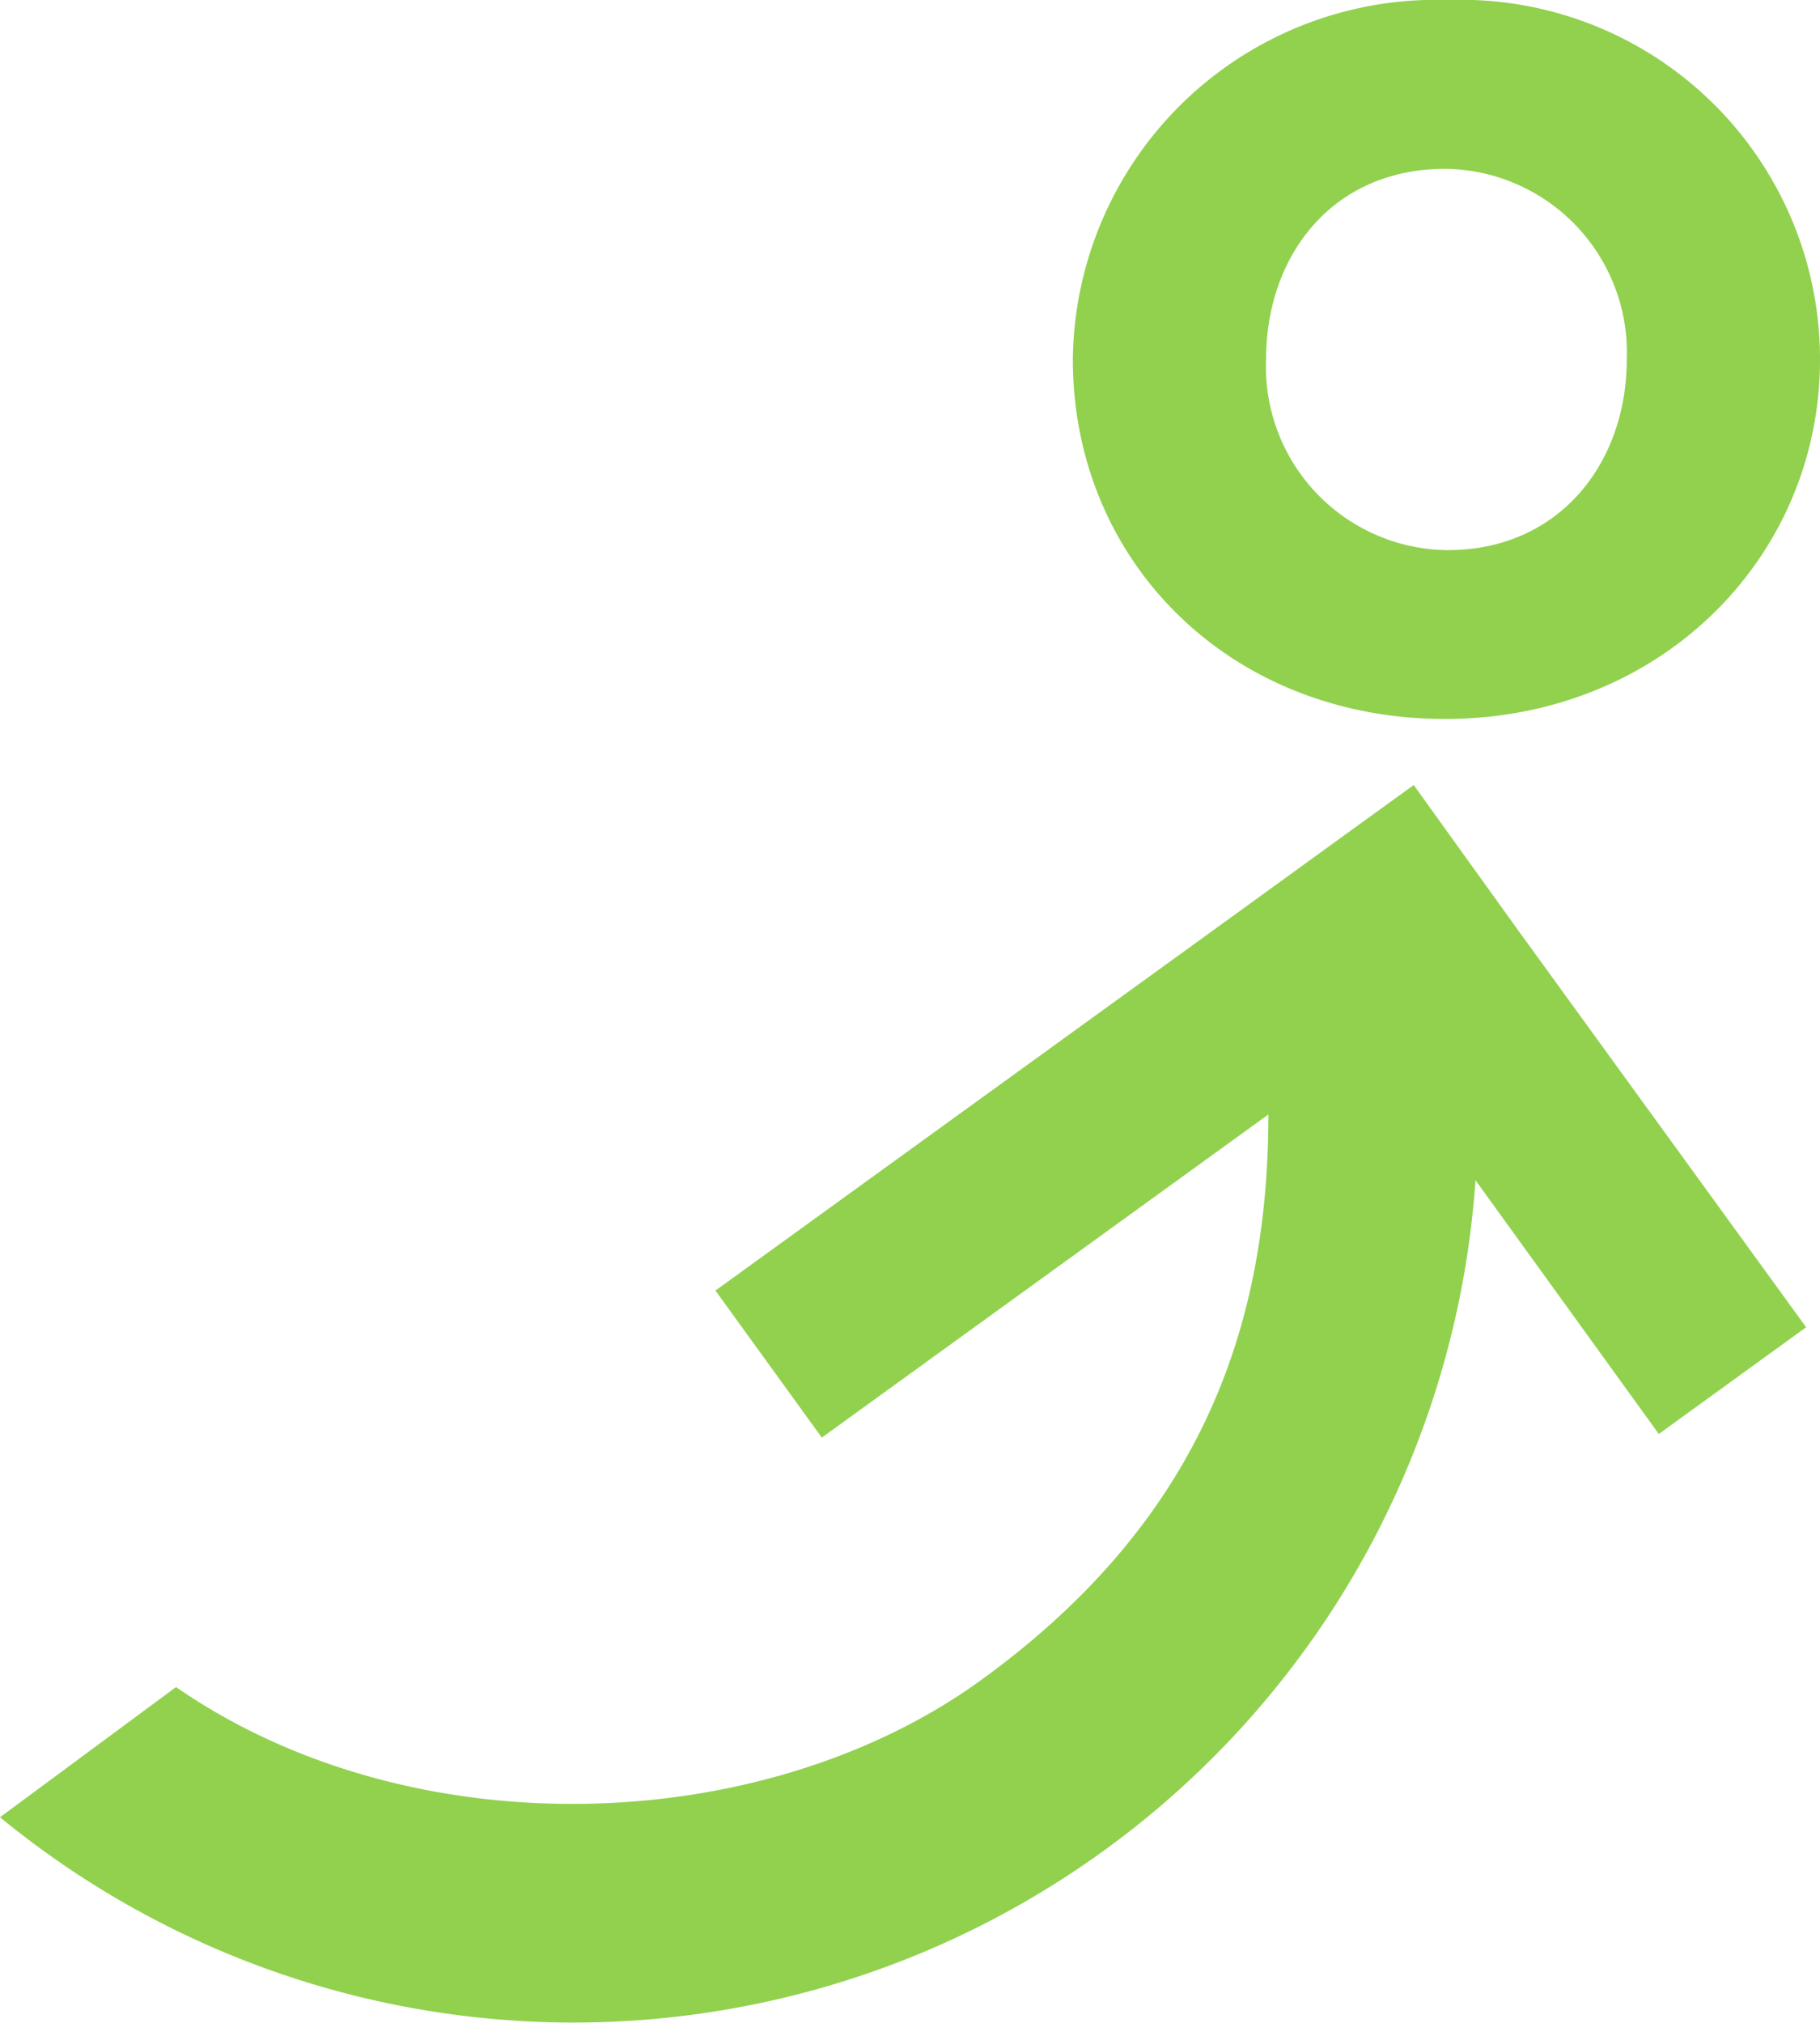 <svg xmlns="http://www.w3.org/2000/svg" viewBox="0 0 55.1 61.23"><defs><style>.cls-1{fill:#91d14e;}</style></defs><title>MAIN HEADLINE (2)</title><g id="Слой_2" data-name="Слой 2"><g id="content"><g id="MAIN_HEADLINE" data-name="MAIN HEADLINE"><path class="cls-1" d="M32.48,10.88A11,11,0,0,1,43.83,0,10.88,10.88,0,0,1,55.1,10.88c0,6-4.84,10.88-11.35,10.88S32.48,17,32.48,10.88Zm16.77,0a5.56,5.56,0,0,0-5.5-5.77c-3.4,0-5.42,2.61-5.42,5.77a5.55,5.55,0,0,0,5.5,5.77C47.22,16.65,49.25,14,49.25,10.88Z"/><path class="cls-1" d="M42.8,23.76,40.67,25.3l-3.2,2.32L21.66,39.06l3.22,4.45L38.4,33.73c0,6.54-2.13,12.36-8.7,17.12S12.47,56,5.33,51.06L0,55A27.37,27.37,0,0,0,44.67,35.72l5.55,7.68,4.46-3.23L46,28.21Z"/></g></g></g></svg>